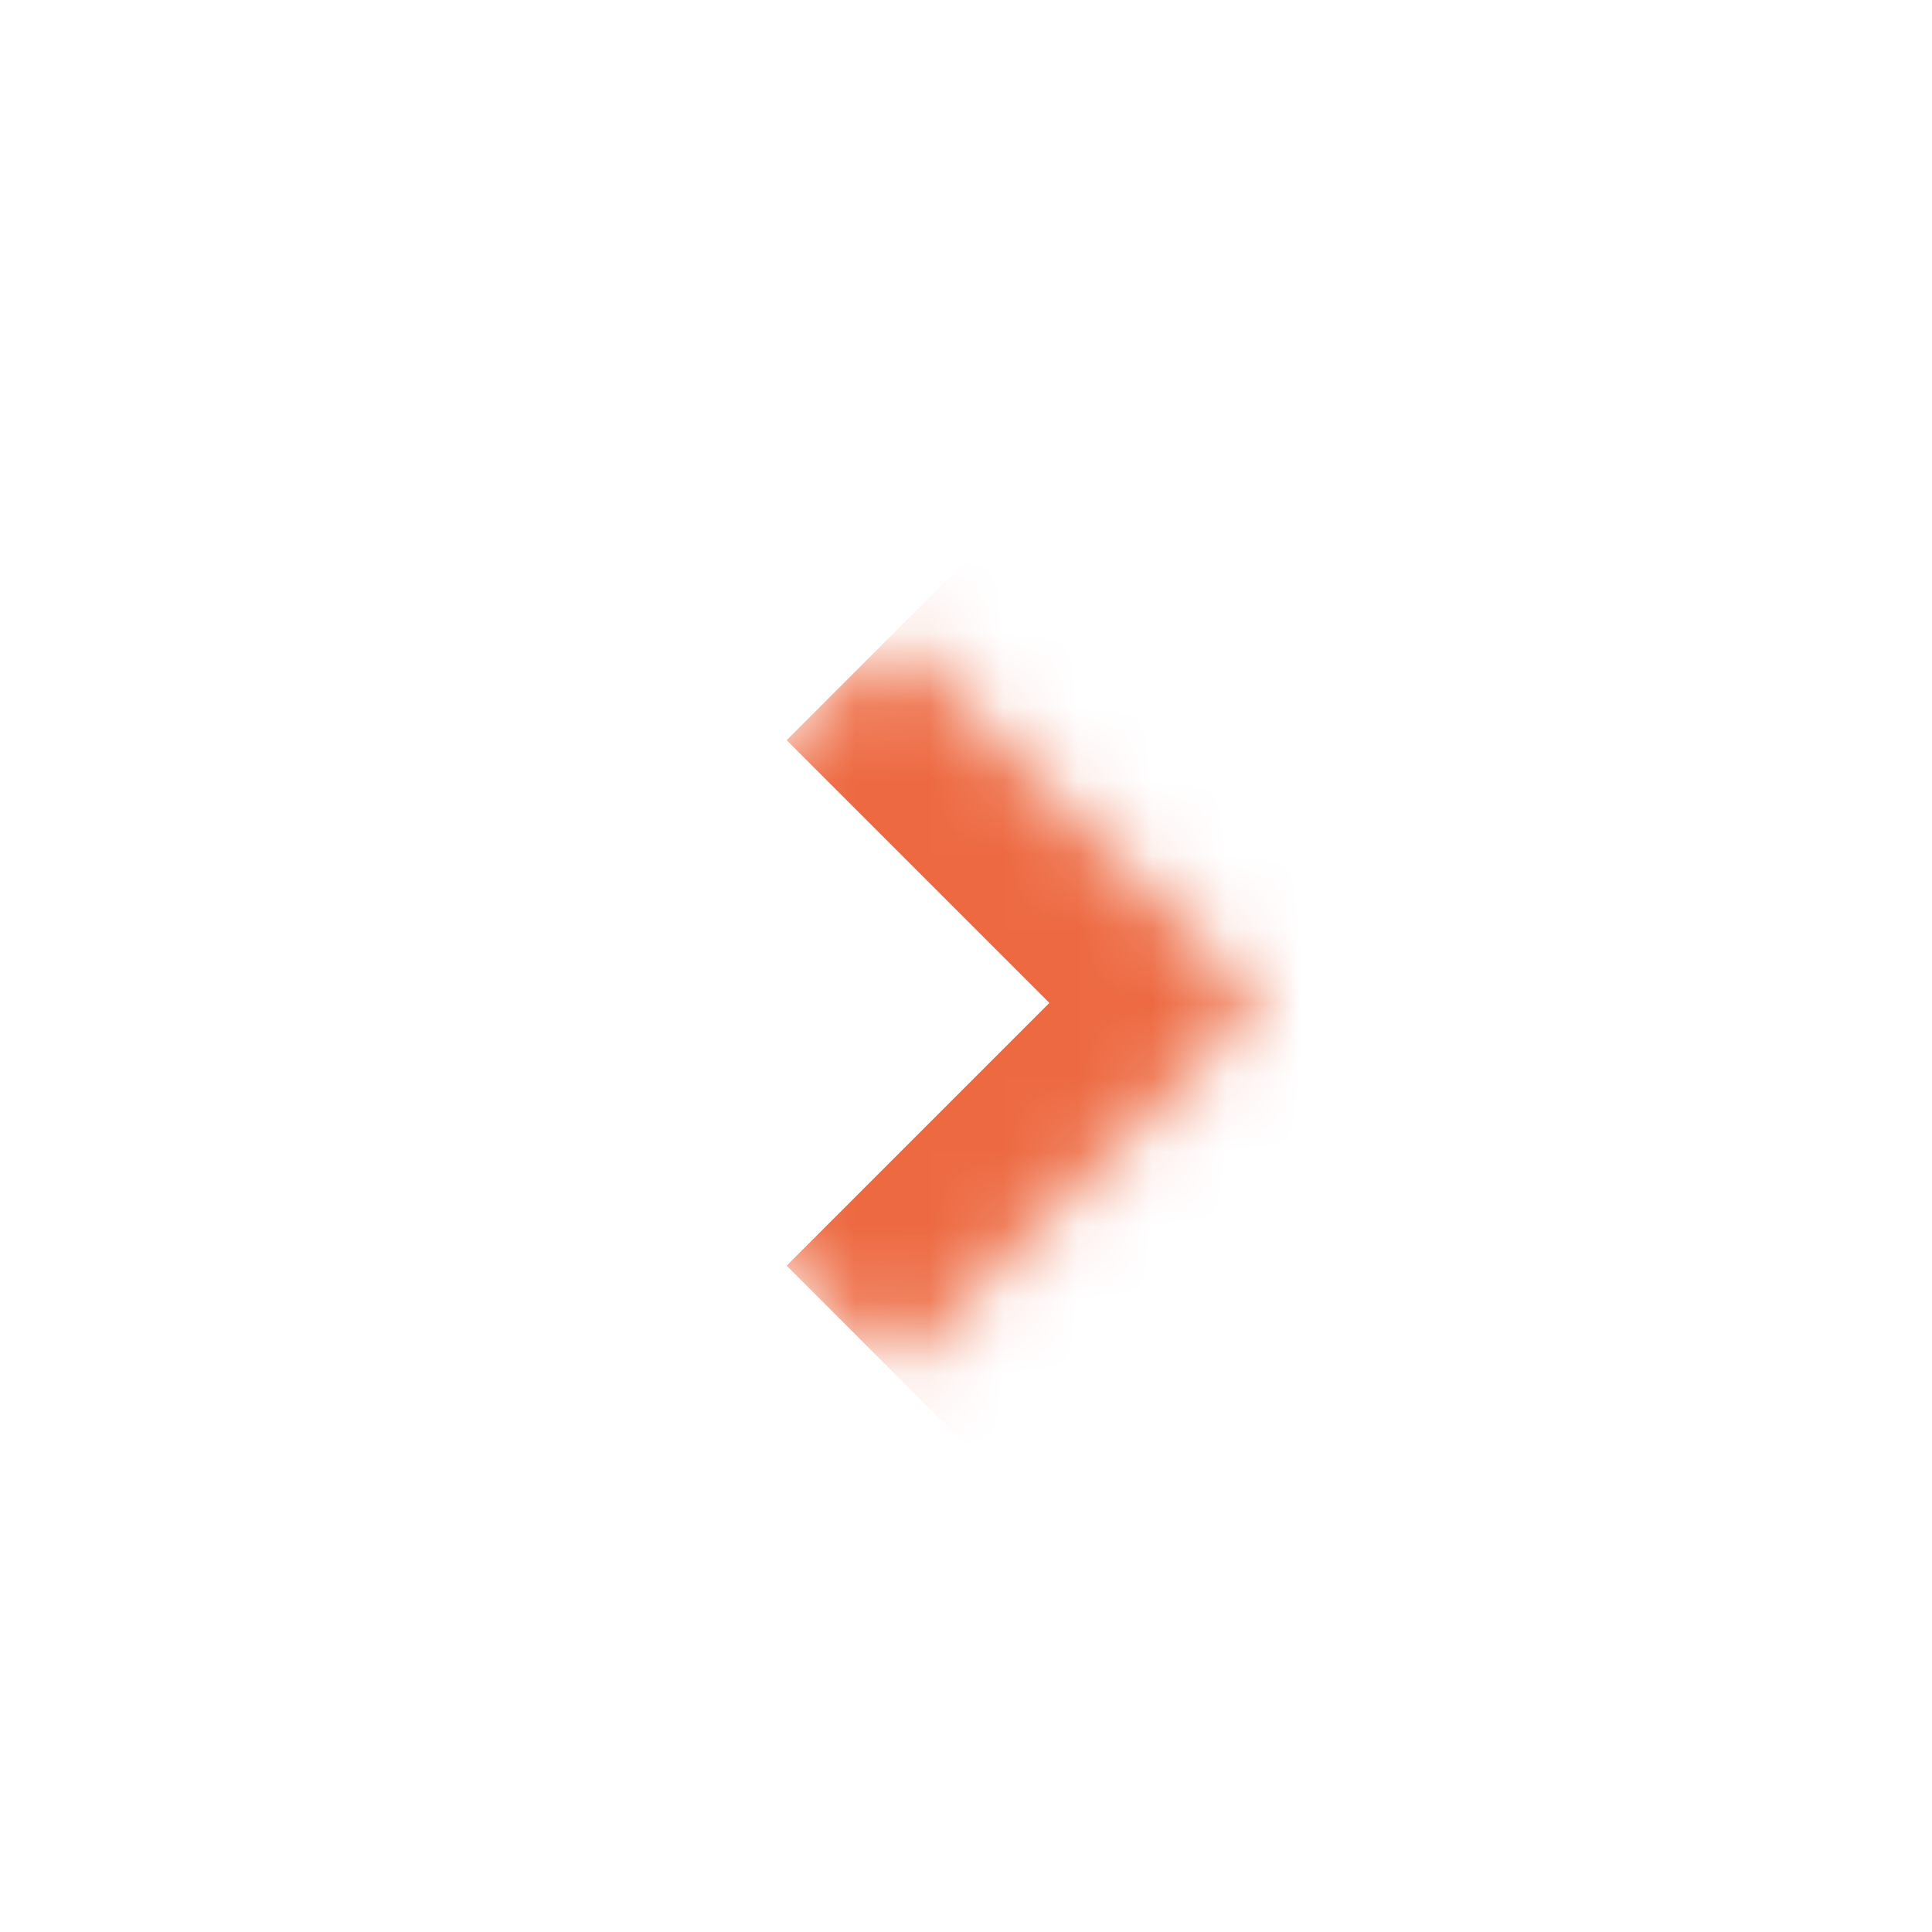 <svg fill="none" height="26" viewBox="0 0 26 26" width="26" xmlns="http://www.w3.org/2000/svg" xmlns:xlink="http://www.w3.org/1999/xlink"><mask id="a" fill="#fff"><path d="m12 8.547 4.95 4.95-4.95 4.95-4.95-4.95z" fill="#fff"/></mask><path d="m16.95 13.497 1.414 1.414 1.414-1.414-1.414-1.414zm-4.95-4.95-1.414 1.414 4.95 4.95 1.414-1.414 1.414-1.414-4.95-4.95zm4.95 4.95-1.414-1.414-4.95 4.95 1.414 1.414 1.414 1.414 4.95-4.95z" fill="#ed6941" mask="url(#a)"/></svg>